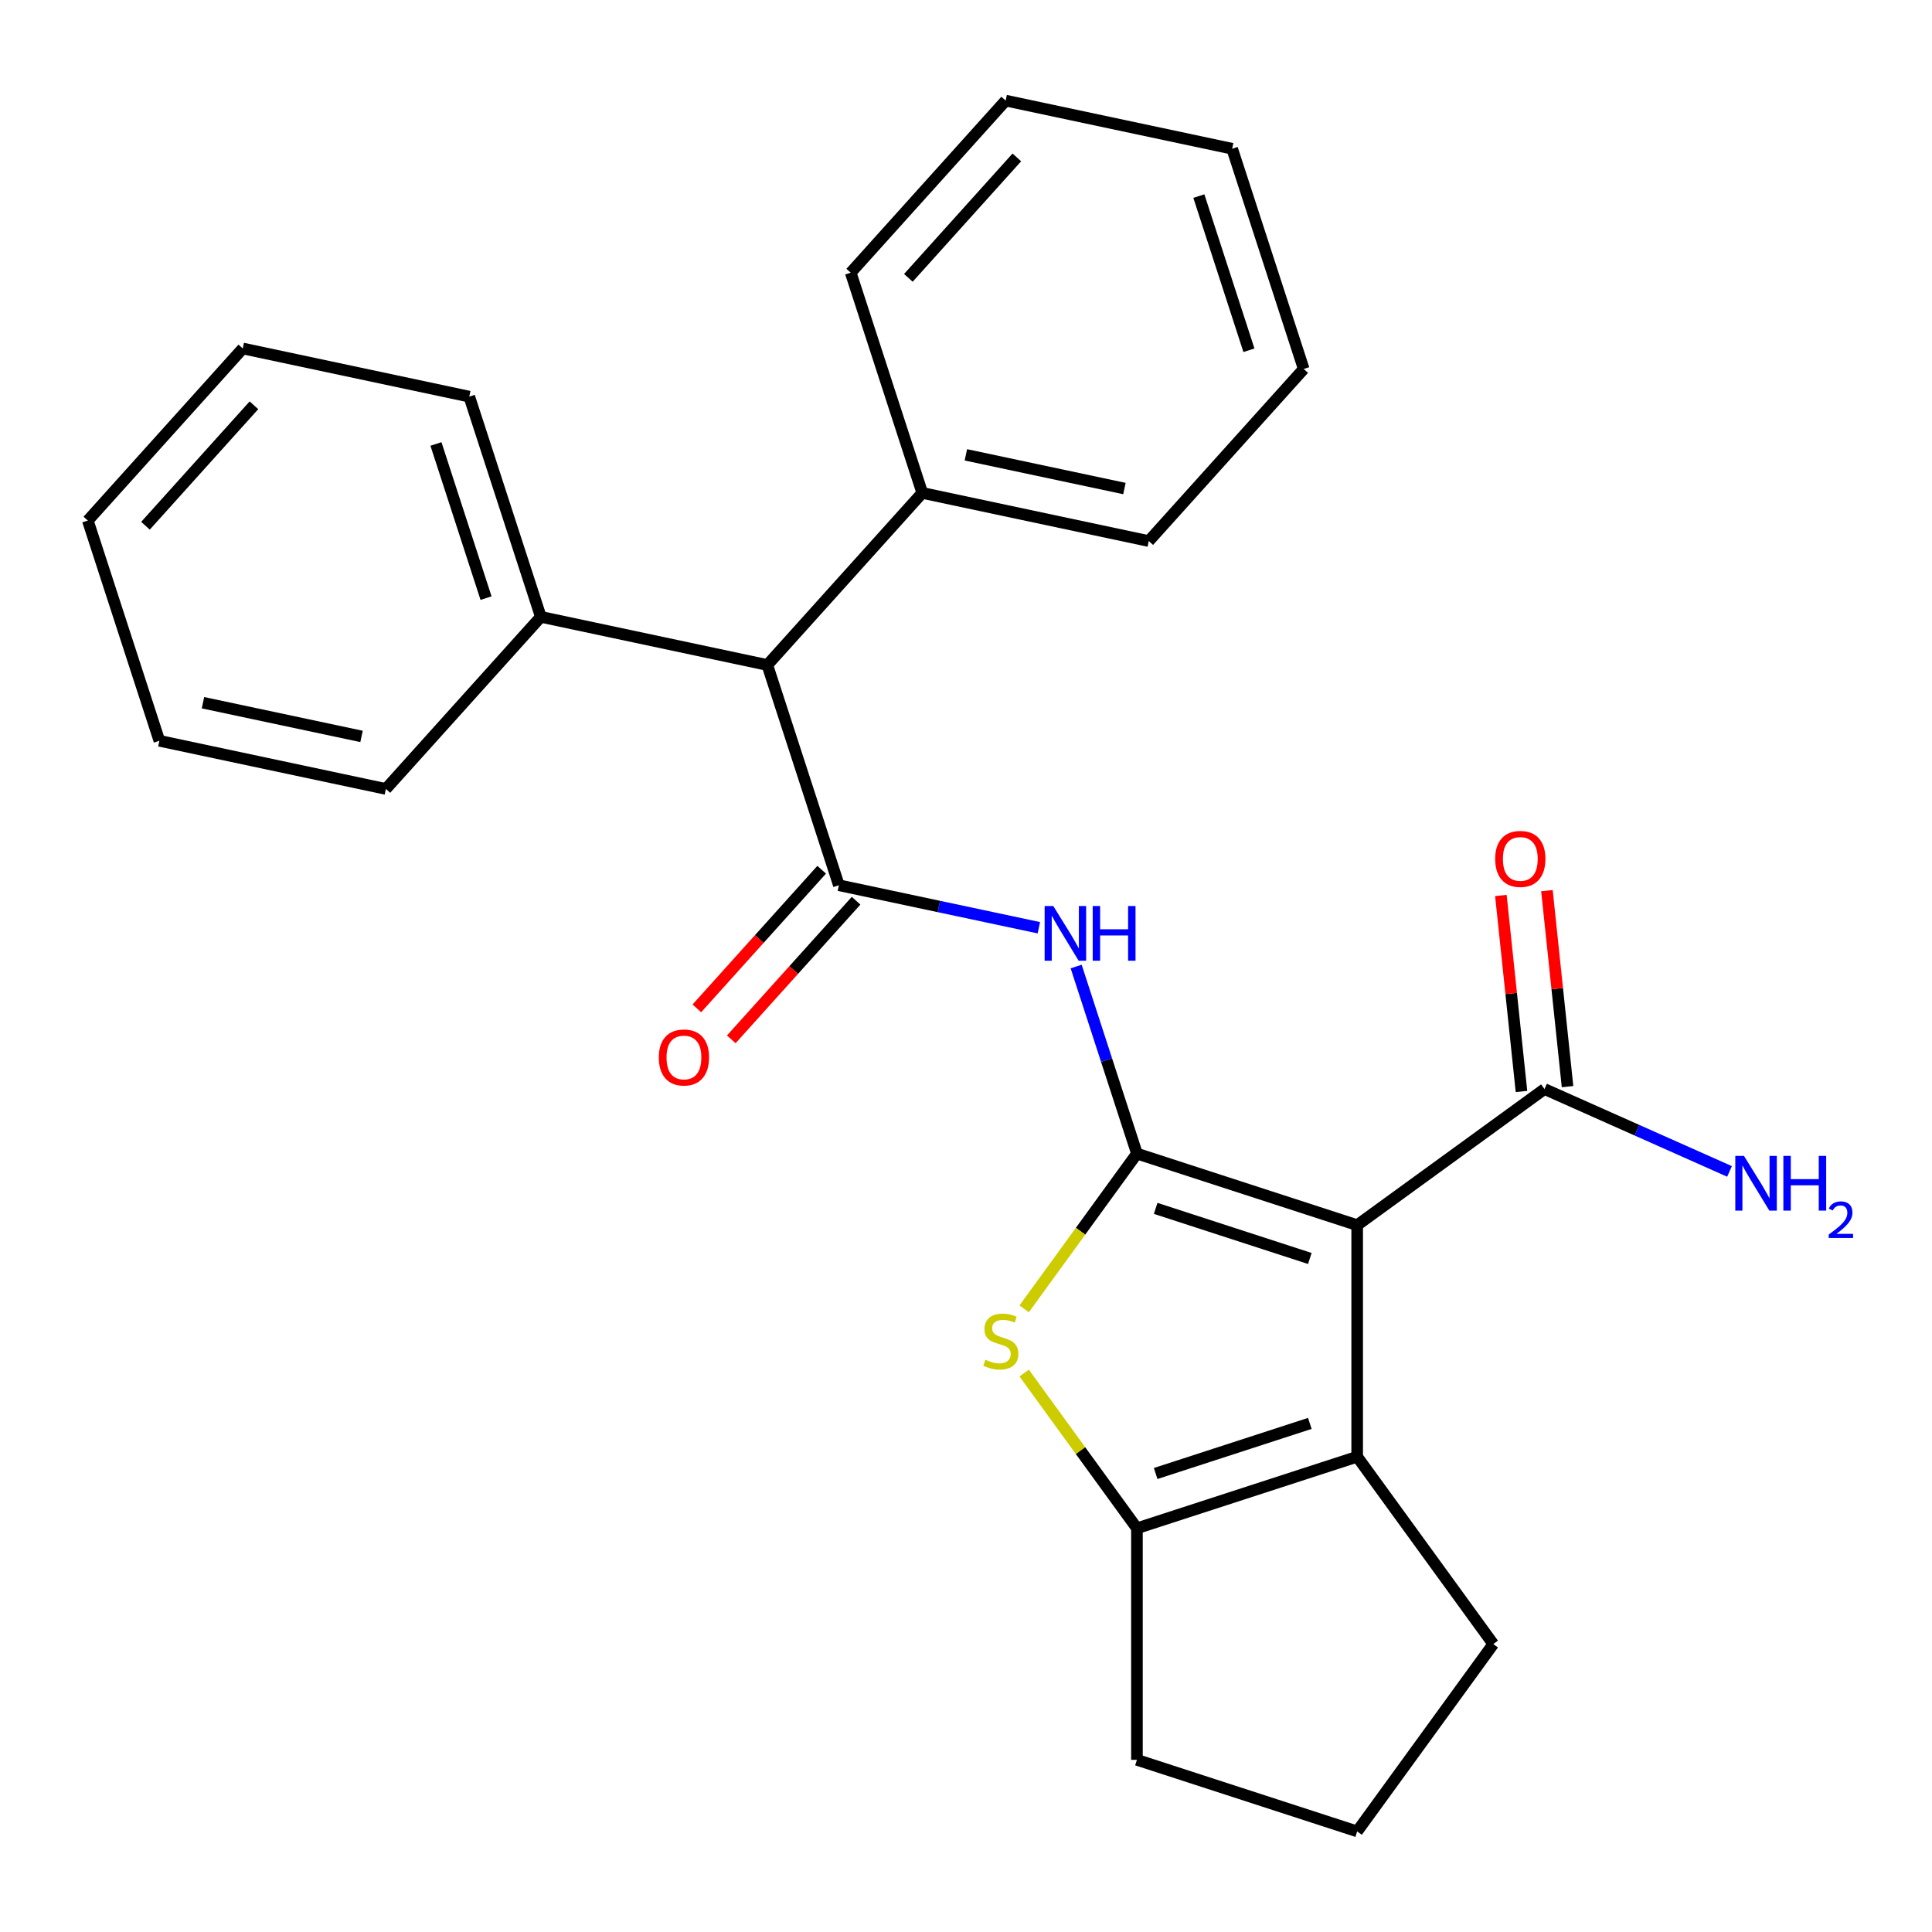 <?xml version='1.0' encoding='iso-8859-1'?>
<svg version='1.1' baseProfile='full'
              xmlns='http://www.w3.org/2000/svg'
                      xmlns:rdkit='http://www.rdkit.org/xml'
                      xmlns:xlink='http://www.w3.org/1999/xlink'
                  xml:space='preserve'
width='1000px' height='1000px' viewBox='0 0 1000 1000'>
<!-- END OF HEADER -->
<rect style='opacity:1.0;fill:#FFFFFF;stroke:none' width='1000' height='1000' x='0' y='0'> </rect>
<path class='bond-0' d='M 588.479,597.103 L 702.469,634.141' style='fill:none;fill-rule:evenodd;stroke:#000000;stroke-width:6px;stroke-linecap:butt;stroke-linejoin:miter;stroke-opacity:1' />
<path class='bond-0' d='M 598.17,625.457 L 677.963,651.383' style='fill:none;fill-rule:evenodd;stroke:#000000;stroke-width:6px;stroke-linecap:butt;stroke-linejoin:miter;stroke-opacity:1' />
<path class='bond-1' d='M 588.479,597.103 L 559.292,637.275' style='fill:none;fill-rule:evenodd;stroke:#000000;stroke-width:6px;stroke-linecap:butt;stroke-linejoin:miter;stroke-opacity:1' />
<path class='bond-1' d='M 559.292,637.275 L 530.105,677.447' style='fill:none;fill-rule:evenodd;stroke:#CCCC00;stroke-width:6px;stroke-linecap:butt;stroke-linejoin:miter;stroke-opacity:1' />
<path class='bond-3' d='M 588.479,597.103 L 572.747,548.686' style='fill:none;fill-rule:evenodd;stroke:#000000;stroke-width:6px;stroke-linecap:butt;stroke-linejoin:miter;stroke-opacity:1' />
<path class='bond-3' d='M 572.747,548.686 L 557.016,500.269' style='fill:none;fill-rule:evenodd;stroke:#0000FF;stroke-width:6px;stroke-linecap:butt;stroke-linejoin:miter;stroke-opacity:1' />
<path class='bond-2' d='M 702.469,634.141 L 702.469,753.997' style='fill:none;fill-rule:evenodd;stroke:#000000;stroke-width:6px;stroke-linecap:butt;stroke-linejoin:miter;stroke-opacity:1' />
<path class='bond-6' d='M 702.469,634.141 L 799.435,563.691' style='fill:none;fill-rule:evenodd;stroke:#000000;stroke-width:6px;stroke-linecap:butt;stroke-linejoin:miter;stroke-opacity:1' />
<path class='bond-5' d='M 530.105,710.69 L 559.292,750.863' style='fill:none;fill-rule:evenodd;stroke:#CCCC00;stroke-width:6px;stroke-linecap:butt;stroke-linejoin:miter;stroke-opacity:1' />
<path class='bond-5' d='M 559.292,750.863 L 588.479,791.035' style='fill:none;fill-rule:evenodd;stroke:#000000;stroke-width:6px;stroke-linecap:butt;stroke-linejoin:miter;stroke-opacity:1' />
<path class='bond-13' d='M 702.469,753.997 L 772.919,850.963' style='fill:none;fill-rule:evenodd;stroke:#000000;stroke-width:6px;stroke-linecap:butt;stroke-linejoin:miter;stroke-opacity:1' />
<path class='bond-26' d='M 702.469,753.997 L 588.479,791.035' style='fill:none;fill-rule:evenodd;stroke:#000000;stroke-width:6px;stroke-linecap:butt;stroke-linejoin:miter;stroke-opacity:1' />
<path class='bond-26' d='M 677.963,736.755 L 598.17,762.681' style='fill:none;fill-rule:evenodd;stroke:#000000;stroke-width:6px;stroke-linecap:butt;stroke-linejoin:miter;stroke-opacity:1' />
<path class='bond-4' d='M 537.705,480.193 L 485.954,469.193' style='fill:none;fill-rule:evenodd;stroke:#0000FF;stroke-width:6px;stroke-linecap:butt;stroke-linejoin:miter;stroke-opacity:1' />
<path class='bond-4' d='M 485.954,469.193 L 434.204,458.193' style='fill:none;fill-rule:evenodd;stroke:#000000;stroke-width:6px;stroke-linecap:butt;stroke-linejoin:miter;stroke-opacity:1' />
<path class='bond-7' d='M 434.204,458.193 L 397.166,344.203' style='fill:none;fill-rule:evenodd;stroke:#000000;stroke-width:6px;stroke-linecap:butt;stroke-linejoin:miter;stroke-opacity:1' />
<path class='bond-8' d='M 425.297,450.173 L 392.993,486.05' style='fill:none;fill-rule:evenodd;stroke:#000000;stroke-width:6px;stroke-linecap:butt;stroke-linejoin:miter;stroke-opacity:1' />
<path class='bond-8' d='M 392.993,486.05 L 360.689,521.927' style='fill:none;fill-rule:evenodd;stroke:#FF0000;stroke-width:6px;stroke-linecap:butt;stroke-linejoin:miter;stroke-opacity:1' />
<path class='bond-8' d='M 443.111,466.213 L 410.807,502.09' style='fill:none;fill-rule:evenodd;stroke:#000000;stroke-width:6px;stroke-linecap:butt;stroke-linejoin:miter;stroke-opacity:1' />
<path class='bond-8' d='M 410.807,502.09 L 378.503,537.967' style='fill:none;fill-rule:evenodd;stroke:#FF0000;stroke-width:6px;stroke-linecap:butt;stroke-linejoin:miter;stroke-opacity:1' />
<path class='bond-14' d='M 588.479,791.035 L 588.479,910.891' style='fill:none;fill-rule:evenodd;stroke:#000000;stroke-width:6px;stroke-linecap:butt;stroke-linejoin:miter;stroke-opacity:1' />
<path class='bond-9' d='M 811.355,562.438 L 806.024,511.716' style='fill:none;fill-rule:evenodd;stroke:#000000;stroke-width:6px;stroke-linecap:butt;stroke-linejoin:miter;stroke-opacity:1' />
<path class='bond-9' d='M 806.024,511.716 L 800.693,460.994' style='fill:none;fill-rule:evenodd;stroke:#FF0000;stroke-width:6px;stroke-linecap:butt;stroke-linejoin:miter;stroke-opacity:1' />
<path class='bond-9' d='M 787.515,564.944 L 782.184,514.222' style='fill:none;fill-rule:evenodd;stroke:#000000;stroke-width:6px;stroke-linecap:butt;stroke-linejoin:miter;stroke-opacity:1' />
<path class='bond-9' d='M 782.184,514.222 L 776.853,463.5' style='fill:none;fill-rule:evenodd;stroke:#FF0000;stroke-width:6px;stroke-linecap:butt;stroke-linejoin:miter;stroke-opacity:1' />
<path class='bond-12' d='M 799.435,563.691 L 847.314,585.008' style='fill:none;fill-rule:evenodd;stroke:#000000;stroke-width:6px;stroke-linecap:butt;stroke-linejoin:miter;stroke-opacity:1' />
<path class='bond-12' d='M 847.314,585.008 L 895.193,606.325' style='fill:none;fill-rule:evenodd;stroke:#0000FF;stroke-width:6px;stroke-linecap:butt;stroke-linejoin:miter;stroke-opacity:1' />
<path class='bond-10' d='M 397.166,344.203 L 279.929,319.283' style='fill:none;fill-rule:evenodd;stroke:#000000;stroke-width:6px;stroke-linecap:butt;stroke-linejoin:miter;stroke-opacity:1' />
<path class='bond-11' d='M 397.166,344.203 L 477.366,255.132' style='fill:none;fill-rule:evenodd;stroke:#000000;stroke-width:6px;stroke-linecap:butt;stroke-linejoin:miter;stroke-opacity:1' />
<path class='bond-16' d='M 279.929,319.283 L 242.891,205.293' style='fill:none;fill-rule:evenodd;stroke:#000000;stroke-width:6px;stroke-linecap:butt;stroke-linejoin:miter;stroke-opacity:1' />
<path class='bond-16' d='M 251.575,309.592 L 225.649,229.799' style='fill:none;fill-rule:evenodd;stroke:#000000;stroke-width:6px;stroke-linecap:butt;stroke-linejoin:miter;stroke-opacity:1' />
<path class='bond-19' d='M 279.929,319.283 L 199.729,408.354' style='fill:none;fill-rule:evenodd;stroke:#000000;stroke-width:6px;stroke-linecap:butt;stroke-linejoin:miter;stroke-opacity:1' />
<path class='bond-17' d='M 477.366,255.132 L 594.603,280.052' style='fill:none;fill-rule:evenodd;stroke:#000000;stroke-width:6px;stroke-linecap:butt;stroke-linejoin:miter;stroke-opacity:1' />
<path class='bond-17' d='M 499.935,235.423 L 582.001,252.866' style='fill:none;fill-rule:evenodd;stroke:#000000;stroke-width:6px;stroke-linecap:butt;stroke-linejoin:miter;stroke-opacity:1' />
<path class='bond-18' d='M 477.366,255.132 L 440.328,141.142' style='fill:none;fill-rule:evenodd;stroke:#000000;stroke-width:6px;stroke-linecap:butt;stroke-linejoin:miter;stroke-opacity:1' />
<path class='bond-27' d='M 772.919,850.963 L 702.469,947.929' style='fill:none;fill-rule:evenodd;stroke:#000000;stroke-width:6px;stroke-linecap:butt;stroke-linejoin:miter;stroke-opacity:1' />
<path class='bond-15' d='M 588.479,910.891 L 702.469,947.929' style='fill:none;fill-rule:evenodd;stroke:#000000;stroke-width:6px;stroke-linecap:butt;stroke-linejoin:miter;stroke-opacity:1' />
<path class='bond-22' d='M 242.891,205.293 L 125.654,180.374' style='fill:none;fill-rule:evenodd;stroke:#000000;stroke-width:6px;stroke-linecap:butt;stroke-linejoin:miter;stroke-opacity:1' />
<path class='bond-21' d='M 594.603,280.052 L 674.803,190.981' style='fill:none;fill-rule:evenodd;stroke:#000000;stroke-width:6px;stroke-linecap:butt;stroke-linejoin:miter;stroke-opacity:1' />
<path class='bond-23' d='M 440.328,141.142 L 520.528,52.071' style='fill:none;fill-rule:evenodd;stroke:#000000;stroke-width:6px;stroke-linecap:butt;stroke-linejoin:miter;stroke-opacity:1' />
<path class='bond-23' d='M 470.172,143.821 L 526.312,81.472' style='fill:none;fill-rule:evenodd;stroke:#000000;stroke-width:6px;stroke-linecap:butt;stroke-linejoin:miter;stroke-opacity:1' />
<path class='bond-20' d='M 199.729,408.354 L 82.492,383.434' style='fill:none;fill-rule:evenodd;stroke:#000000;stroke-width:6px;stroke-linecap:butt;stroke-linejoin:miter;stroke-opacity:1' />
<path class='bond-20' d='M 187.128,381.169 L 105.062,363.725' style='fill:none;fill-rule:evenodd;stroke:#000000;stroke-width:6px;stroke-linecap:butt;stroke-linejoin:miter;stroke-opacity:1' />
<path class='bond-29' d='M 82.492,383.434 L 45.455,269.444' style='fill:none;fill-rule:evenodd;stroke:#000000;stroke-width:6px;stroke-linecap:butt;stroke-linejoin:miter;stroke-opacity:1' />
<path class='bond-28' d='M 674.803,190.981 L 637.765,76.991' style='fill:none;fill-rule:evenodd;stroke:#000000;stroke-width:6px;stroke-linecap:butt;stroke-linejoin:miter;stroke-opacity:1' />
<path class='bond-28' d='M 646.449,181.29 L 620.523,101.497' style='fill:none;fill-rule:evenodd;stroke:#000000;stroke-width:6px;stroke-linecap:butt;stroke-linejoin:miter;stroke-opacity:1' />
<path class='bond-25' d='M 125.654,180.374 L 45.455,269.444' style='fill:none;fill-rule:evenodd;stroke:#000000;stroke-width:6px;stroke-linecap:butt;stroke-linejoin:miter;stroke-opacity:1' />
<path class='bond-25' d='M 131.438,209.774 L 75.299,272.124' style='fill:none;fill-rule:evenodd;stroke:#000000;stroke-width:6px;stroke-linecap:butt;stroke-linejoin:miter;stroke-opacity:1' />
<path class='bond-24' d='M 520.528,52.071 L 637.765,76.991' style='fill:none;fill-rule:evenodd;stroke:#000000;stroke-width:6px;stroke-linecap:butt;stroke-linejoin:miter;stroke-opacity:1' />
<path  class='atom-2' d='M 510.029 703.789
Q 510.349 703.909, 511.669 704.469
Q 512.989 705.029, 514.429 705.389
Q 515.909 705.709, 517.349 705.709
Q 520.029 705.709, 521.589 704.429
Q 523.149 703.109, 523.149 700.829
Q 523.149 699.269, 522.349 698.309
Q 521.589 697.349, 520.389 696.829
Q 519.189 696.309, 517.189 695.709
Q 514.669 694.949, 513.149 694.229
Q 511.669 693.509, 510.589 691.989
Q 509.549 690.469, 509.549 687.909
Q 509.549 684.349, 511.949 682.149
Q 514.389 679.949, 519.189 679.949
Q 522.469 679.949, 526.189 681.509
L 525.269 684.589
Q 521.869 683.189, 519.309 683.189
Q 516.549 683.189, 515.029 684.349
Q 513.509 685.469, 513.549 687.429
Q 513.549 688.949, 514.309 689.869
Q 515.109 690.789, 516.229 691.309
Q 517.389 691.829, 519.309 692.429
Q 521.869 693.229, 523.389 694.029
Q 524.909 694.829, 525.989 696.469
Q 527.109 698.069, 527.109 700.829
Q 527.109 704.749, 524.469 706.869
Q 521.869 708.949, 517.509 708.949
Q 514.989 708.949, 513.069 708.389
Q 511.189 707.869, 508.949 706.949
L 510.029 703.789
' fill='#CCCC00'/>
<path  class='atom-4' d='M 545.181 468.953
L 554.461 483.953
Q 555.381 485.433, 556.861 488.113
Q 558.341 490.793, 558.421 490.953
L 558.421 468.953
L 562.181 468.953
L 562.181 497.273
L 558.301 497.273
L 548.341 480.873
Q 547.181 478.953, 545.941 476.753
Q 544.741 474.553, 544.381 473.873
L 544.381 497.273
L 540.701 497.273
L 540.701 468.953
L 545.181 468.953
' fill='#0000FF'/>
<path  class='atom-4' d='M 565.581 468.953
L 569.421 468.953
L 569.421 480.993
L 583.901 480.993
L 583.901 468.953
L 587.741 468.953
L 587.741 497.273
L 583.901 497.273
L 583.901 484.193
L 569.421 484.193
L 569.421 497.273
L 565.581 497.273
L 565.581 468.953
' fill='#0000FF'/>
<path  class='atom-9' d='M 341.004 547.344
Q 341.004 540.544, 344.364 536.744
Q 347.724 532.944, 354.004 532.944
Q 360.284 532.944, 363.644 536.744
Q 367.004 540.544, 367.004 547.344
Q 367.004 554.224, 363.604 558.144
Q 360.204 562.024, 354.004 562.024
Q 347.764 562.024, 344.364 558.144
Q 341.004 554.264, 341.004 547.344
M 354.004 558.824
Q 358.324 558.824, 360.644 555.944
Q 363.004 553.024, 363.004 547.344
Q 363.004 541.784, 360.644 538.984
Q 358.324 536.144, 354.004 536.144
Q 349.684 536.144, 347.324 538.944
Q 345.004 541.744, 345.004 547.344
Q 345.004 553.064, 347.324 555.944
Q 349.684 558.824, 354.004 558.824
' fill='#FF0000'/>
<path  class='atom-10' d='M 773.907 444.571
Q 773.907 437.771, 777.267 433.971
Q 780.627 430.171, 786.907 430.171
Q 793.187 430.171, 796.547 433.971
Q 799.907 437.771, 799.907 444.571
Q 799.907 451.451, 796.507 455.371
Q 793.107 459.251, 786.907 459.251
Q 780.667 459.251, 777.267 455.371
Q 773.907 451.491, 773.907 444.571
M 786.907 456.051
Q 791.227 456.051, 793.547 453.171
Q 795.907 450.251, 795.907 444.571
Q 795.907 439.011, 793.547 436.211
Q 791.227 433.371, 786.907 433.371
Q 782.587 433.371, 780.227 436.171
Q 777.907 438.971, 777.907 444.571
Q 777.907 450.291, 780.227 453.171
Q 782.587 456.051, 786.907 456.051
' fill='#FF0000'/>
<path  class='atom-13' d='M 902.669 598.281
L 911.949 613.281
Q 912.869 614.761, 914.349 617.441
Q 915.829 620.121, 915.909 620.281
L 915.909 598.281
L 919.669 598.281
L 919.669 626.601
L 915.789 626.601
L 905.829 610.201
Q 904.669 608.281, 903.429 606.081
Q 902.229 603.881, 901.869 603.201
L 901.869 626.601
L 898.189 626.601
L 898.189 598.281
L 902.669 598.281
' fill='#0000FF'/>
<path  class='atom-13' d='M 923.069 598.281
L 926.909 598.281
L 926.909 610.321
L 941.389 610.321
L 941.389 598.281
L 945.229 598.281
L 945.229 626.601
L 941.389 626.601
L 941.389 613.521
L 926.909 613.521
L 926.909 626.601
L 923.069 626.601
L 923.069 598.281
' fill='#0000FF'/>
<path  class='atom-13' d='M 946.602 625.607
Q 947.288 623.838, 948.925 622.861
Q 950.562 621.858, 952.832 621.858
Q 955.657 621.858, 957.241 623.389
Q 958.825 624.921, 958.825 627.64
Q 958.825 630.412, 956.766 632.999
Q 954.733 635.586, 950.509 638.649
L 959.142 638.649
L 959.142 640.761
L 946.549 640.761
L 946.549 638.992
Q 950.034 636.51, 952.093 634.662
Q 954.179 632.814, 955.182 631.151
Q 956.185 629.488, 956.185 627.772
Q 956.185 625.977, 955.288 624.973
Q 954.39 623.97, 952.832 623.97
Q 951.328 623.97, 950.324 624.577
Q 949.321 625.185, 948.608 626.531
L 946.602 625.607
' fill='#0000FF'/>
</svg>

